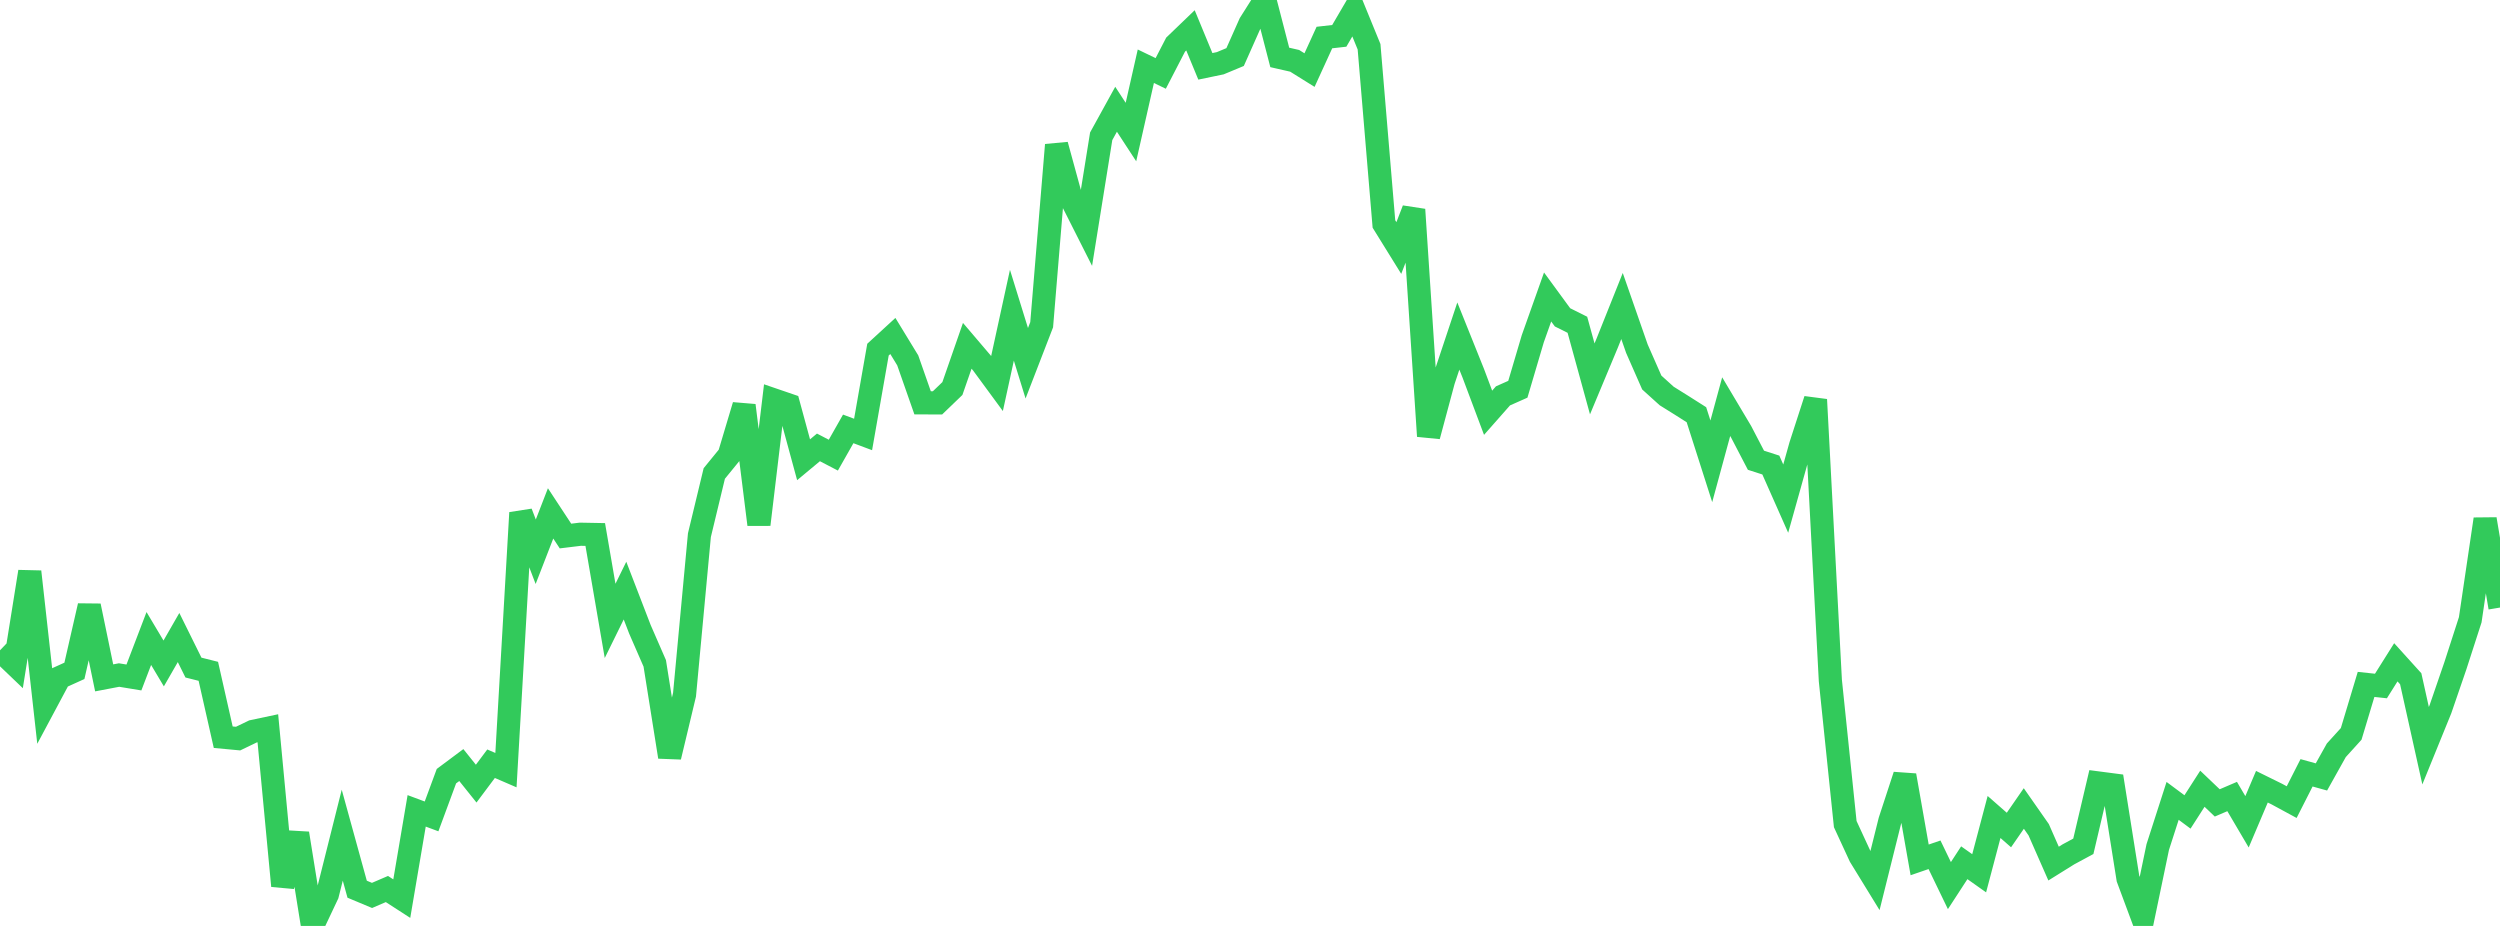 <?xml version="1.0" standalone="no"?>
<!DOCTYPE svg PUBLIC "-//W3C//DTD SVG 1.1//EN" "http://www.w3.org/Graphics/SVG/1.1/DTD/svg11.dtd">

<svg width="135" height="50" viewBox="0 0 135 50" preserveAspectRatio="none" 
  xmlns="http://www.w3.org/2000/svg"
  xmlns:xlink="http://www.w3.org/1999/xlink">


<polyline points="0.0, 35.116 0.804, 35.886 1.607, 30.872 2.411, 38.093 3.214, 36.59 4.018, 36.226 4.821, 32.717 5.625, 36.605 6.429, 36.452 7.232, 36.584 8.036, 34.479 8.839, 35.826 9.643, 34.426 10.446, 36.049 11.25, 36.251 12.054, 39.809 12.857, 39.884 13.661, 39.496 14.464, 39.326 15.268, 47.837 16.071, 45.005 16.875, 50.0 17.679, 48.298 18.482, 45.099 19.286, 48.017 20.089, 48.353 20.893, 48.007 21.696, 48.526 22.5, 43.786 23.304, 44.086 24.107, 41.913 24.911, 41.313 25.714, 42.316 26.518, 41.241 27.321, 41.588 28.125, 27.689 28.929, 29.795 29.732, 27.723 30.536, 28.946 31.339, 28.848 32.143, 28.863 32.946, 33.528 33.75, 31.892 34.554, 33.979 35.357, 35.822 36.161, 40.871 36.964, 37.515 37.768, 28.9 38.571, 25.568 39.375, 24.582 40.179, 21.894 40.982, 28.324 41.786, 21.594 42.589, 21.869 43.393, 24.827 44.196, 24.159 45.0, 24.578 45.804, 23.16 46.607, 23.461 47.411, 18.88 48.214, 18.143 49.018, 19.461 49.821, 21.754 50.625, 21.755 51.429, 20.981 52.232, 18.673 53.036, 19.617 53.839, 20.71 54.643, 17.022 55.446, 19.616 56.25, 17.535 57.054, 7.826 57.857, 10.761 58.661, 12.354 59.464, 7.36 60.268, 5.9 61.071, 7.131 61.875, 3.577 62.679, 3.965 63.482, 2.411 64.286, 1.638 65.089, 3.582 65.893, 3.415 66.696, 3.081 67.5, 1.272 68.304, 0.0 69.107, 3.101 69.911, 3.284 70.714, 3.785 71.518, 2.027 72.321, 1.936 73.125, 0.559 73.929, 2.525 74.732, 12.095 75.536, 13.393 76.339, 11.317 77.143, 23.551 77.946, 20.561 78.75, 18.147 79.554, 20.15 80.357, 22.289 81.161, 21.377 81.964, 21.02 82.768, 18.298 83.571, 16.037 84.375, 17.136 85.179, 17.538 85.982, 20.46 86.786, 18.534 87.589, 16.524 88.393, 18.83 89.196, 20.656 90.0, 21.383 90.804, 21.885 91.607, 22.395 92.411, 24.911 93.214, 21.96 94.018, 23.31 94.821, 24.853 95.625, 25.112 96.429, 26.926 97.232, 24.06 98.036, 21.58 98.839, 36.748 99.643, 44.502 100.446, 46.24 101.25, 47.55 102.054, 44.324 102.857, 41.872 103.661, 46.434 104.464, 46.158 105.268, 47.823 106.071, 46.588 106.875, 47.157 107.679, 44.117 108.482, 44.821 109.286, 43.658 110.089, 44.806 110.893, 46.634 111.696, 46.134 112.5, 45.7 113.304, 42.28 114.107, 42.385 114.911, 47.442 115.714, 49.601 116.518, 45.741 117.321, 43.247 118.125, 43.845 118.929, 42.592 119.732, 43.357 120.536, 43.012 121.339, 44.377 122.143, 42.483 122.946, 42.879 123.75, 43.315 124.554, 41.732 125.357, 41.955 126.161, 40.516 126.964, 39.63 127.768, 36.958 128.571, 37.044 129.375, 35.764 130.179, 36.653 130.982, 40.268 131.786, 38.292 132.589, 35.954 133.393, 33.467 134.196, 28.034 135.0, 32.808" fill="none" stroke="#32ca5b" stroke-width="1.25"/>

</svg>